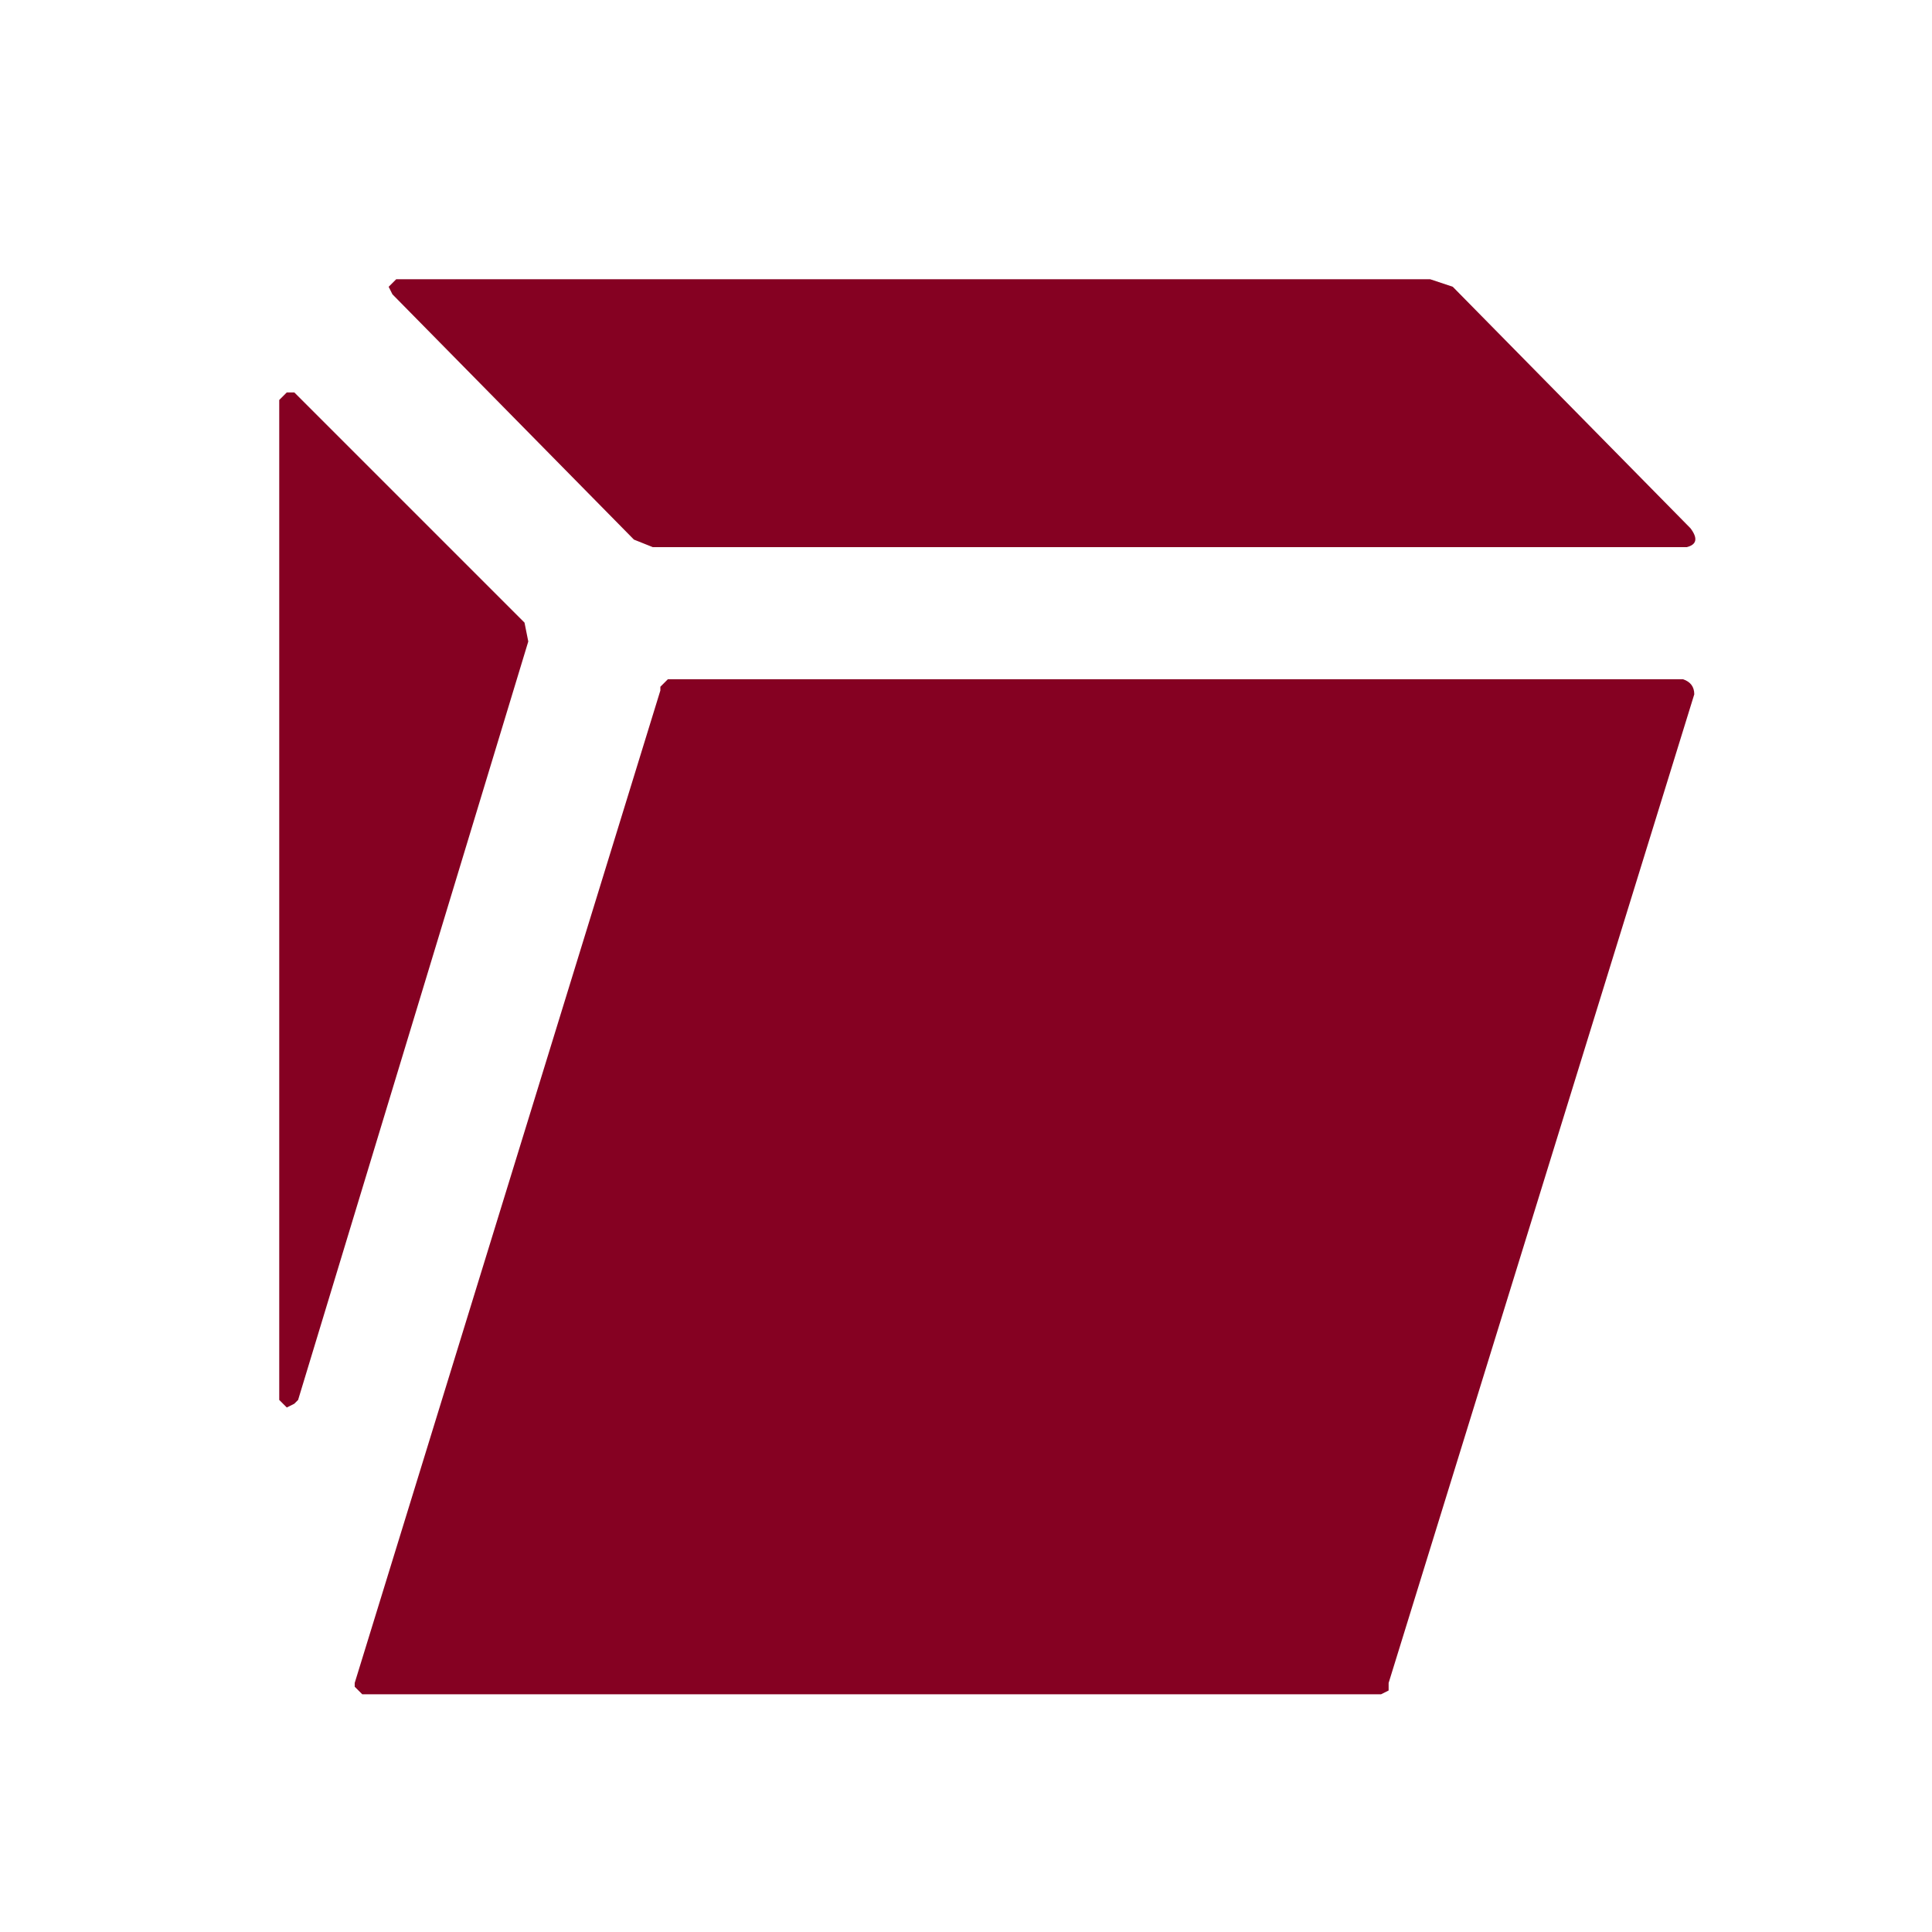 <svg xmlns="http://www.w3.org/2000/svg"
aria-label="Tuta" role="img"
viewBox="0 0 512 512"><path
d="M0 0h512v512H0Z"
fill="#fff" /><path fill="#850122" d="M139 165 78 104h-2l-2 2v265l2 2 2-1 1-1 61-201zm309-25-63-64-6-2H105l-2 2 1 2 64 65 5 2h274q4-1 1-5m1 44-81 262v2l-2 1H96l-2-2v-1l81-263v-1l2-2h269q3 1 3 4"/></svg>